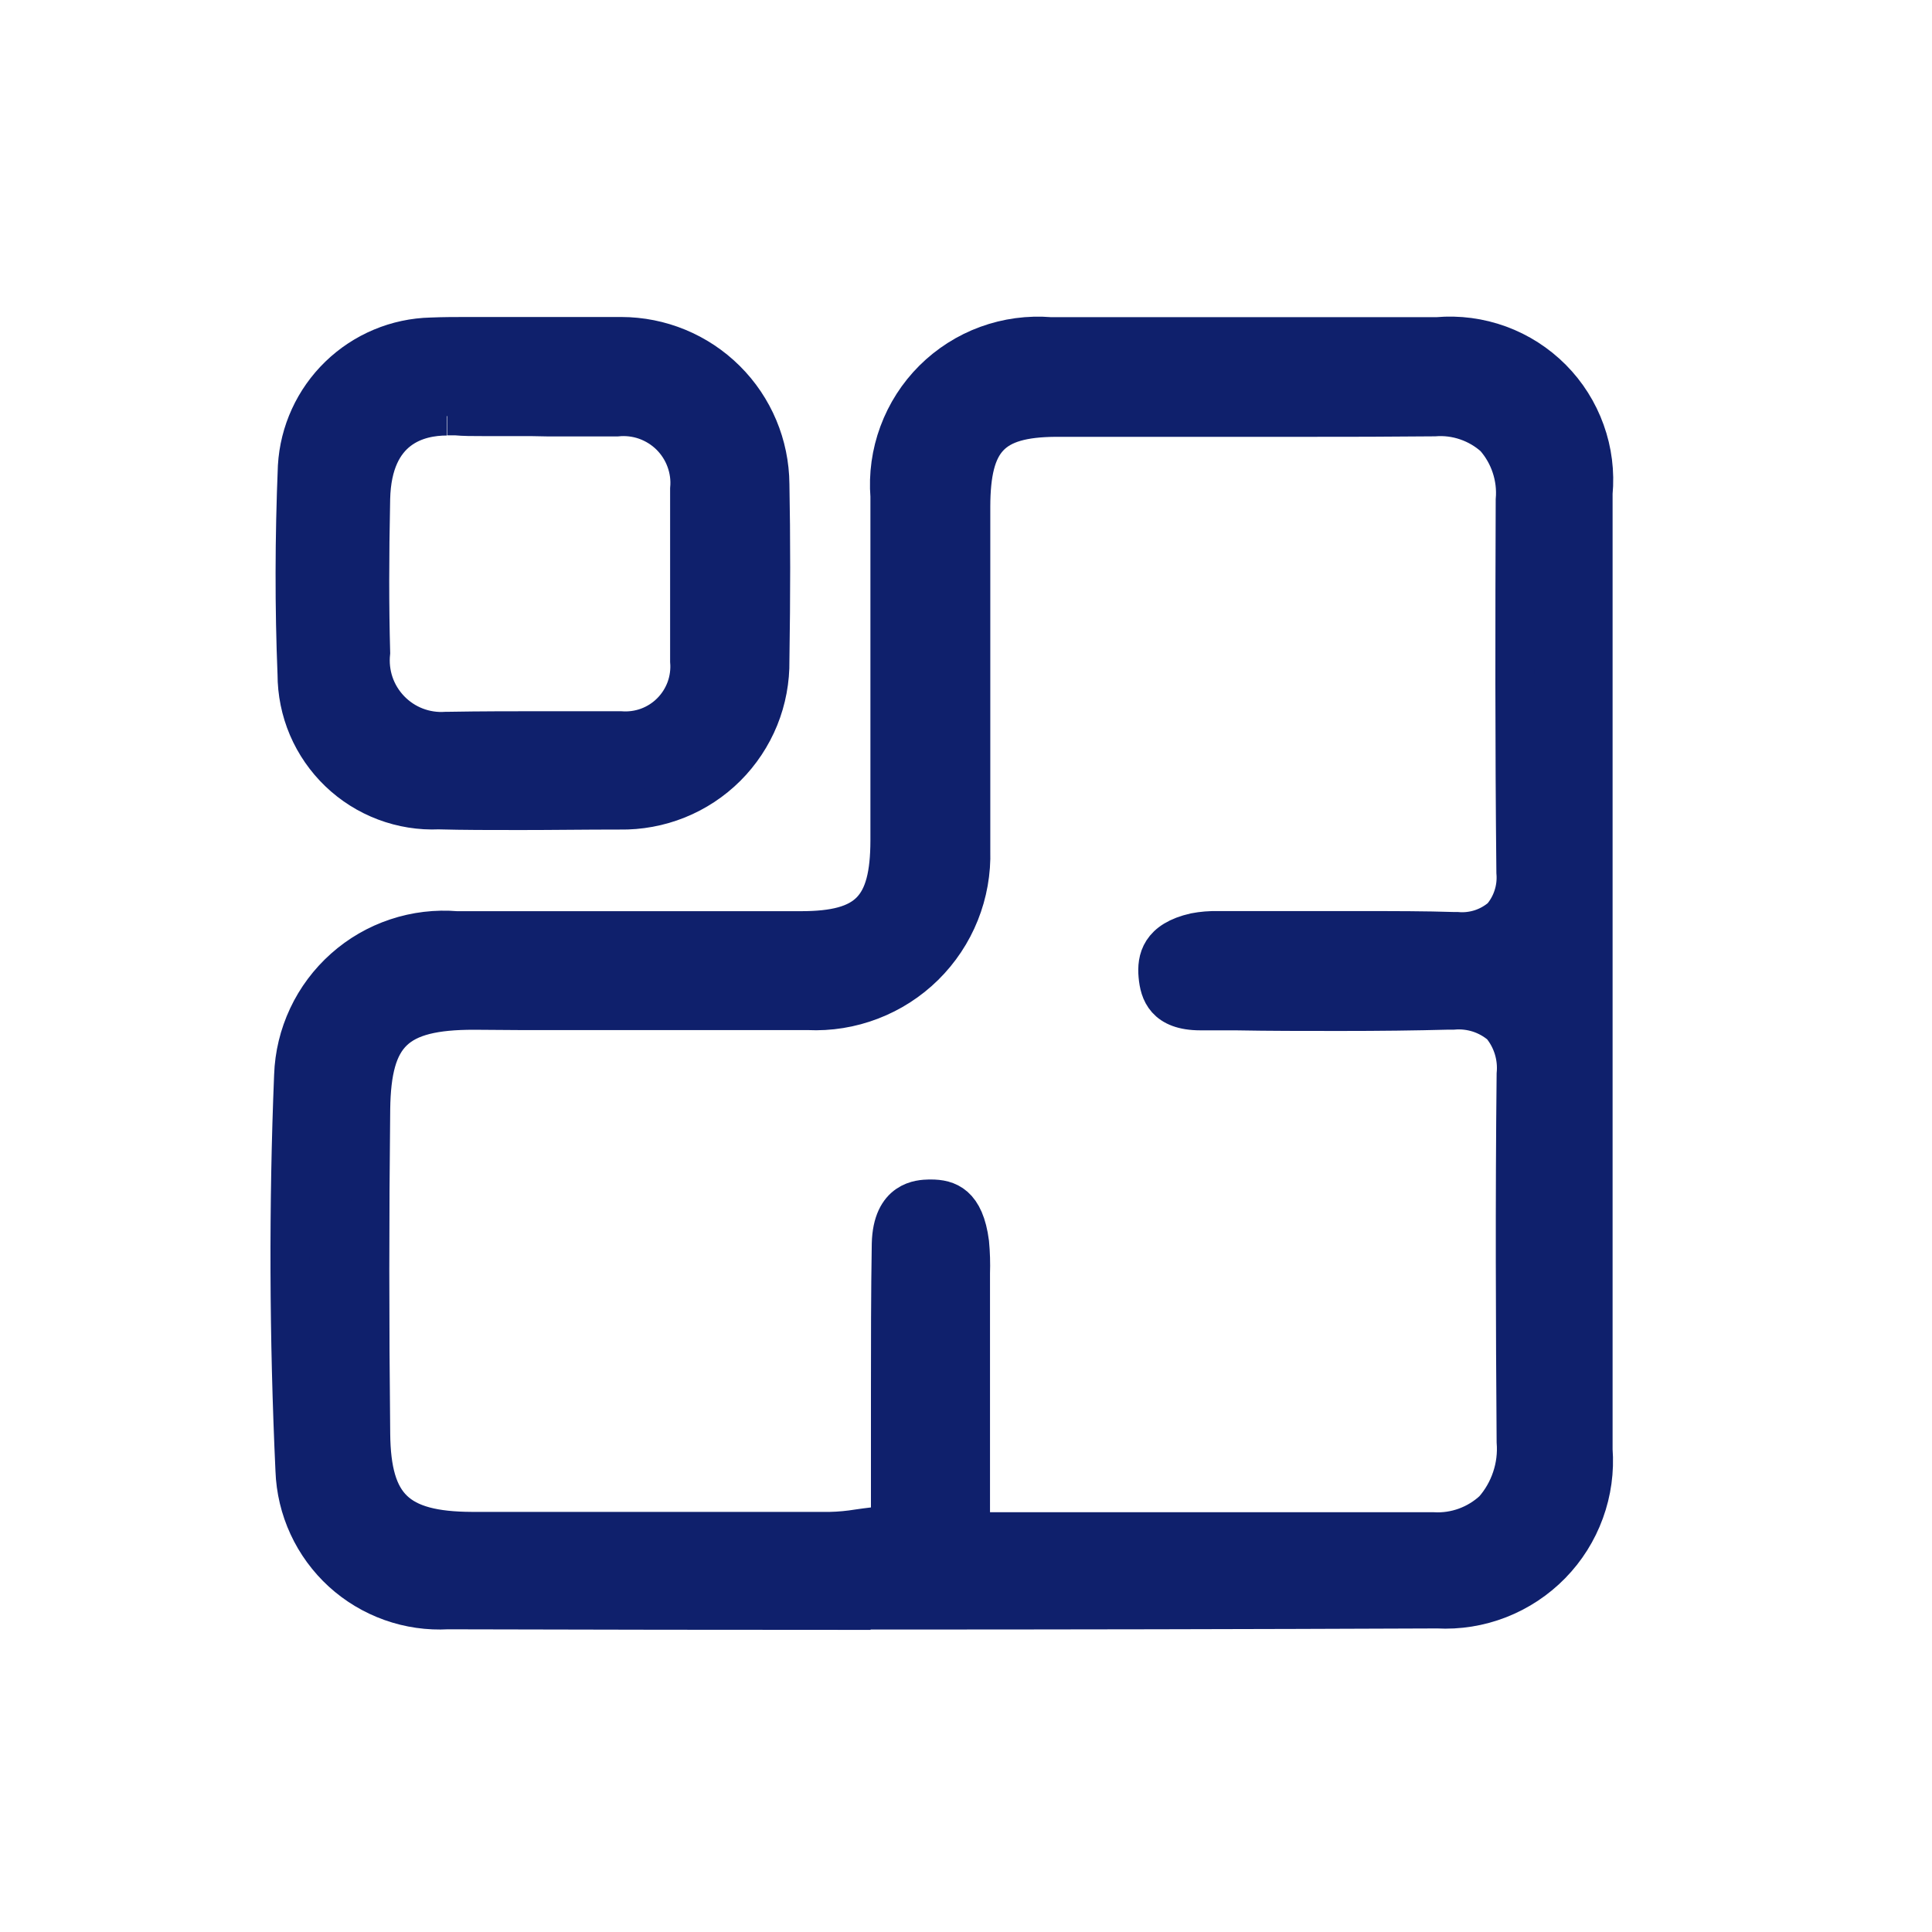 <svg width="40" height="40" viewBox="0 0 40 40" fill="none" xmlns="http://www.w3.org/2000/svg">
<path d="M18.025 33.345C15.107 33.345 12.188 33.341 9.269 33.333C8.871 33.355 8.471 33.298 8.095 33.164C7.719 33.03 7.373 32.823 7.078 32.554C6.784 32.285 6.545 31.959 6.378 31.597C6.21 31.234 6.117 30.842 6.103 30.443C5.976 27.695 5.966 24.946 6.075 22.267C6.089 21.845 6.189 21.43 6.369 21.047C6.548 20.665 6.804 20.323 7.12 20.042C7.435 19.761 7.805 19.547 8.206 19.414C8.607 19.28 9.031 19.23 9.452 19.265H14.017C14.873 19.265 15.728 19.265 16.583 19.265C17.971 19.265 18.418 18.806 18.421 17.402C18.421 16.307 18.421 15.211 18.421 14.116C18.421 12.836 18.421 11.555 18.421 10.275C18.386 9.83 18.448 9.384 18.603 8.966C18.758 8.547 19.001 8.168 19.317 7.853C19.633 7.539 20.013 7.296 20.432 7.143C20.851 6.99 21.298 6.93 21.742 6.966H25.891H29.761C30.196 6.928 30.634 6.986 31.044 7.136C31.454 7.286 31.826 7.525 32.134 7.834C32.442 8.144 32.678 8.518 32.825 8.929C32.973 9.34 33.028 9.778 32.987 10.213C32.987 12.53 32.987 14.848 32.987 17.166V19.719V20.114V23.078C32.987 25.391 32.987 27.703 32.987 30.014C33.02 30.45 32.96 30.887 32.81 31.298C32.661 31.708 32.426 32.083 32.12 32.395C31.815 32.707 31.446 32.951 31.039 33.11C30.632 33.269 30.196 33.339 29.759 33.315C25.877 33.331 21.93 33.338 18.025 33.338M9.811 20.92C8.194 20.92 7.7 21.398 7.679 22.959C7.654 25.159 7.654 27.425 7.679 29.692C7.695 31.189 8.221 31.695 9.765 31.702C10.788 31.702 11.81 31.702 12.833 31.702C14.284 31.702 15.736 31.702 17.188 31.702C17.383 31.698 17.578 31.679 17.77 31.648C17.865 31.634 17.967 31.62 18.08 31.607L18.432 31.567V30.096C18.432 29.674 18.432 29.253 18.432 28.832C18.432 27.822 18.432 26.777 18.449 25.754C18.47 24.839 19.049 24.825 19.239 24.82H19.271C19.622 24.82 19.974 24.929 20.078 25.732C20.098 25.942 20.104 26.153 20.097 26.364C20.097 26.434 20.097 26.505 20.097 26.575C20.097 27.715 20.097 28.862 20.097 30.042V31.709H25.682C27.022 31.709 28.347 31.709 29.671 31.709C29.899 31.722 30.127 31.688 30.341 31.61C30.555 31.532 30.752 31.411 30.918 31.256C31.086 31.064 31.214 30.841 31.294 30.599C31.375 30.358 31.406 30.102 31.386 29.848C31.369 27.446 31.358 24.86 31.386 22.241C31.42 21.878 31.309 21.517 31.077 21.237C30.941 21.12 30.784 21.032 30.614 20.977C30.444 20.923 30.264 20.902 30.086 20.918H29.983C29.3 20.936 28.576 20.945 27.722 20.945C27.006 20.945 26.291 20.945 25.575 20.932H24.852C24.124 20.932 24.002 20.54 23.972 20.202C23.942 19.865 24.015 19.465 24.739 19.302C24.896 19.272 25.055 19.259 25.214 19.263H25.527H26.614C27.123 19.263 27.631 19.263 28.139 19.263C28.89 19.263 29.509 19.263 30.088 19.282H30.164C30.33 19.297 30.497 19.277 30.656 19.226C30.815 19.174 30.961 19.091 31.087 18.982C31.195 18.855 31.276 18.709 31.326 18.551C31.377 18.393 31.395 18.227 31.381 18.062C31.353 15.423 31.358 12.809 31.367 10.352C31.387 10.119 31.359 9.884 31.285 9.662C31.212 9.44 31.094 9.235 30.939 9.059C30.772 8.908 30.575 8.792 30.361 8.719C30.146 8.645 29.92 8.616 29.694 8.634H29.664C28.798 8.642 27.93 8.645 27.063 8.644H24.15C23.383 8.644 22.616 8.644 21.848 8.644C20.532 8.655 20.106 9.102 20.103 10.488C20.103 11.476 20.103 12.465 20.103 13.455C20.103 14.816 20.103 16.224 20.103 17.608C20.116 18.052 20.038 18.494 19.873 18.906C19.708 19.319 19.459 19.692 19.143 20.004C18.826 20.316 18.449 20.558 18.034 20.717C17.619 20.876 17.176 20.948 16.732 20.927H15.044H10.805L9.811 20.92Z" fill="#0F206C"/>
<path d="M18.025 33.345C15.107 33.345 12.188 33.341 9.269 33.333C8.871 33.355 8.471 33.298 8.095 33.164C7.719 33.03 7.373 32.823 7.078 32.554C6.784 32.285 6.545 31.959 6.378 31.597C6.21 31.234 6.117 30.842 6.103 30.443C5.976 27.695 5.966 24.946 6.075 22.267C6.089 21.845 6.189 21.43 6.369 21.047C6.548 20.665 6.804 20.323 7.12 20.042C7.435 19.761 7.805 19.547 8.206 19.414C8.607 19.28 9.031 19.23 9.452 19.265H14.017C14.873 19.265 15.728 19.265 16.583 19.265C17.971 19.265 18.418 18.806 18.421 17.402C18.421 16.307 18.421 15.211 18.421 14.116C18.421 12.836 18.421 11.555 18.421 10.275C18.386 9.83 18.448 9.384 18.603 8.966C18.758 8.547 19.001 8.168 19.317 7.853C19.633 7.539 20.013 7.296 20.432 7.143C20.851 6.99 21.298 6.93 21.742 6.966H25.891H29.761C30.196 6.928 30.634 6.986 31.044 7.136C31.454 7.286 31.826 7.525 32.134 7.834C32.442 8.144 32.678 8.518 32.825 8.929C32.973 9.34 33.028 9.778 32.987 10.213C32.987 12.53 32.987 14.848 32.987 17.166V19.719V20.114V23.078C32.987 25.391 32.987 27.703 32.987 30.014C33.02 30.45 32.96 30.887 32.81 31.298C32.661 31.708 32.426 32.083 32.12 32.395C31.815 32.707 31.446 32.951 31.039 33.11C30.632 33.269 30.196 33.339 29.759 33.315C25.877 33.331 21.93 33.338 18.025 33.338M9.811 20.92C8.194 20.92 7.7 21.398 7.679 22.959C7.654 25.159 7.654 27.425 7.679 29.692C7.695 31.189 8.221 31.695 9.765 31.702C10.788 31.702 11.81 31.702 12.833 31.702C14.284 31.702 15.736 31.702 17.188 31.702C17.383 31.698 17.578 31.679 17.77 31.648C17.865 31.634 17.967 31.62 18.08 31.607L18.432 31.567V30.096C18.432 29.674 18.432 29.253 18.432 28.832C18.432 27.822 18.432 26.777 18.449 25.754C18.47 24.839 19.049 24.825 19.239 24.82H19.271C19.622 24.82 19.974 24.929 20.078 25.732C20.098 25.942 20.104 26.153 20.097 26.364C20.097 26.434 20.097 26.505 20.097 26.575C20.097 27.715 20.097 28.862 20.097 30.042V31.709H25.682C27.022 31.709 28.347 31.709 29.671 31.709C29.899 31.722 30.127 31.688 30.341 31.61C30.555 31.532 30.752 31.411 30.918 31.256C31.086 31.064 31.214 30.841 31.294 30.599C31.375 30.358 31.406 30.102 31.386 29.848C31.369 27.446 31.358 24.86 31.386 22.241C31.42 21.878 31.309 21.517 31.077 21.237C30.941 21.12 30.784 21.032 30.614 20.977C30.444 20.923 30.264 20.902 30.086 20.918H29.983C29.3 20.936 28.576 20.945 27.722 20.945C27.006 20.945 26.291 20.945 25.575 20.932H24.852C24.124 20.932 24.002 20.54 23.972 20.202C23.942 19.865 24.015 19.465 24.739 19.302C24.896 19.272 25.055 19.259 25.214 19.263H25.527H26.614C27.123 19.263 27.631 19.263 28.139 19.263C28.89 19.263 29.509 19.263 30.088 19.282H30.164C30.33 19.297 30.497 19.277 30.656 19.226C30.815 19.174 30.961 19.091 31.087 18.982C31.195 18.855 31.276 18.709 31.326 18.551C31.377 18.393 31.395 18.227 31.381 18.062C31.353 15.423 31.358 12.809 31.367 10.352C31.387 10.119 31.359 9.884 31.285 9.662C31.212 9.44 31.094 9.235 30.939 9.059C30.772 8.908 30.575 8.792 30.361 8.719C30.146 8.645 29.92 8.616 29.694 8.634H29.664C28.798 8.642 27.93 8.645 27.063 8.644H24.15C23.383 8.644 22.616 8.644 21.848 8.644C20.532 8.655 20.106 9.102 20.103 10.488C20.103 11.476 20.103 12.465 20.103 13.455C20.103 14.816 20.103 16.224 20.103 17.608C20.116 18.052 20.038 18.494 19.873 18.906C19.708 19.319 19.459 19.692 19.143 20.004C18.826 20.316 18.449 20.558 18.034 20.717C17.619 20.876 17.176 20.948 16.732 20.927H15.044H10.805L9.811 20.92Z" stroke="#0F206C" stroke-width="0.8"/>
<path d="M10.769 16.785C10.144 16.785 9.594 16.785 9.082 16.771C8.702 16.788 8.323 16.727 7.968 16.593C7.612 16.459 7.287 16.254 7.013 15.991C6.739 15.728 6.52 15.412 6.371 15.063C6.222 14.713 6.146 14.337 6.146 13.957C6.09 12.592 6.092 11.141 6.153 9.656C6.194 8.942 6.502 8.27 7.016 7.773C7.53 7.276 8.212 6.99 8.927 6.974C9.186 6.963 9.444 6.963 9.705 6.963H10.303H10.906H12.169C12.399 6.963 12.632 6.963 12.862 6.963C13.676 6.964 14.456 7.286 15.034 7.86C15.611 8.433 15.938 9.212 15.944 10.026C15.965 11.127 15.965 12.312 15.944 13.67C15.95 14.08 15.874 14.488 15.72 14.868C15.565 15.248 15.336 15.593 15.046 15.883C14.755 16.173 14.409 16.401 14.029 16.554C13.648 16.707 13.24 16.782 12.83 16.775H12.769C12.102 16.775 11.435 16.785 10.769 16.785ZM9.249 8.617C8.677 8.617 7.712 8.838 7.678 10.326C7.652 11.558 7.652 12.562 7.678 13.512C7.655 13.726 7.678 13.942 7.747 14.146C7.816 14.349 7.93 14.535 8.079 14.69C8.228 14.845 8.409 14.966 8.61 15.043C8.81 15.12 9.026 15.152 9.24 15.137H9.282C9.958 15.125 10.647 15.125 11.314 15.125C11.822 15.125 12.332 15.125 12.841 15.125C13.033 15.14 13.227 15.114 13.408 15.048C13.589 14.981 13.754 14.876 13.89 14.739C14.026 14.603 14.131 14.438 14.198 14.257C14.264 14.075 14.29 13.882 14.274 13.69C14.274 12.59 14.274 11.343 14.274 10.124C14.293 9.922 14.266 9.719 14.196 9.529C14.127 9.339 14.016 9.167 13.872 9.024C13.728 8.882 13.554 8.774 13.363 8.706C13.172 8.639 12.968 8.615 12.767 8.636H11.36L10.99 8.629C10.823 8.629 10.658 8.629 10.491 8.629C10.324 8.629 10.167 8.629 10.005 8.629C9.784 8.629 9.603 8.629 9.434 8.613C9.373 8.613 9.314 8.613 9.258 8.613" fill="#0F206C"/>
<path d="M10.769 16.785C10.144 16.785 9.594 16.785 9.082 16.771C8.702 16.788 8.323 16.727 7.968 16.593C7.612 16.459 7.287 16.254 7.013 15.991C6.739 15.728 6.52 15.412 6.371 15.063C6.222 14.713 6.146 14.337 6.146 13.957C6.09 12.592 6.092 11.141 6.153 9.656C6.194 8.942 6.502 8.27 7.016 7.773C7.53 7.276 8.212 6.99 8.927 6.974C9.186 6.963 9.444 6.963 9.705 6.963H10.303H10.906H12.169C12.399 6.963 12.632 6.963 12.862 6.963C13.676 6.964 14.456 7.286 15.034 7.86C15.611 8.433 15.938 9.212 15.944 10.026C15.965 11.127 15.965 12.312 15.944 13.67C15.95 14.08 15.874 14.488 15.72 14.868C15.565 15.248 15.336 15.593 15.046 15.883C14.755 16.173 14.409 16.401 14.029 16.554C13.648 16.707 13.24 16.782 12.83 16.775H12.769C12.102 16.775 11.435 16.785 10.769 16.785M9.249 8.617C8.677 8.617 7.712 8.838 7.678 10.326C7.652 11.558 7.652 12.562 7.678 13.512C7.655 13.726 7.678 13.942 7.747 14.146C7.816 14.349 7.93 14.535 8.079 14.69C8.228 14.845 8.409 14.966 8.61 15.043C8.81 15.12 9.026 15.152 9.24 15.137H9.282C9.958 15.125 10.647 15.125 11.314 15.125C11.822 15.125 12.332 15.125 12.841 15.125C13.033 15.14 13.227 15.114 13.408 15.048C13.589 14.981 13.754 14.876 13.89 14.739C14.026 14.603 14.131 14.438 14.198 14.257C14.264 14.075 14.29 13.882 14.274 13.69C14.274 12.59 14.274 11.343 14.274 10.124C14.293 9.922 14.266 9.719 14.196 9.529C14.127 9.339 14.016 9.167 13.872 9.024C13.728 8.882 13.554 8.774 13.363 8.706C13.172 8.639 12.968 8.615 12.767 8.636H11.36L10.99 8.629C10.823 8.629 10.658 8.629 10.491 8.629C10.324 8.629 10.167 8.629 10.005 8.629C9.784 8.629 9.603 8.629 9.434 8.613C9.373 8.613 9.314 8.613 9.258 8.613" stroke="#0F206C" stroke-width="0.8"/>
</svg>
